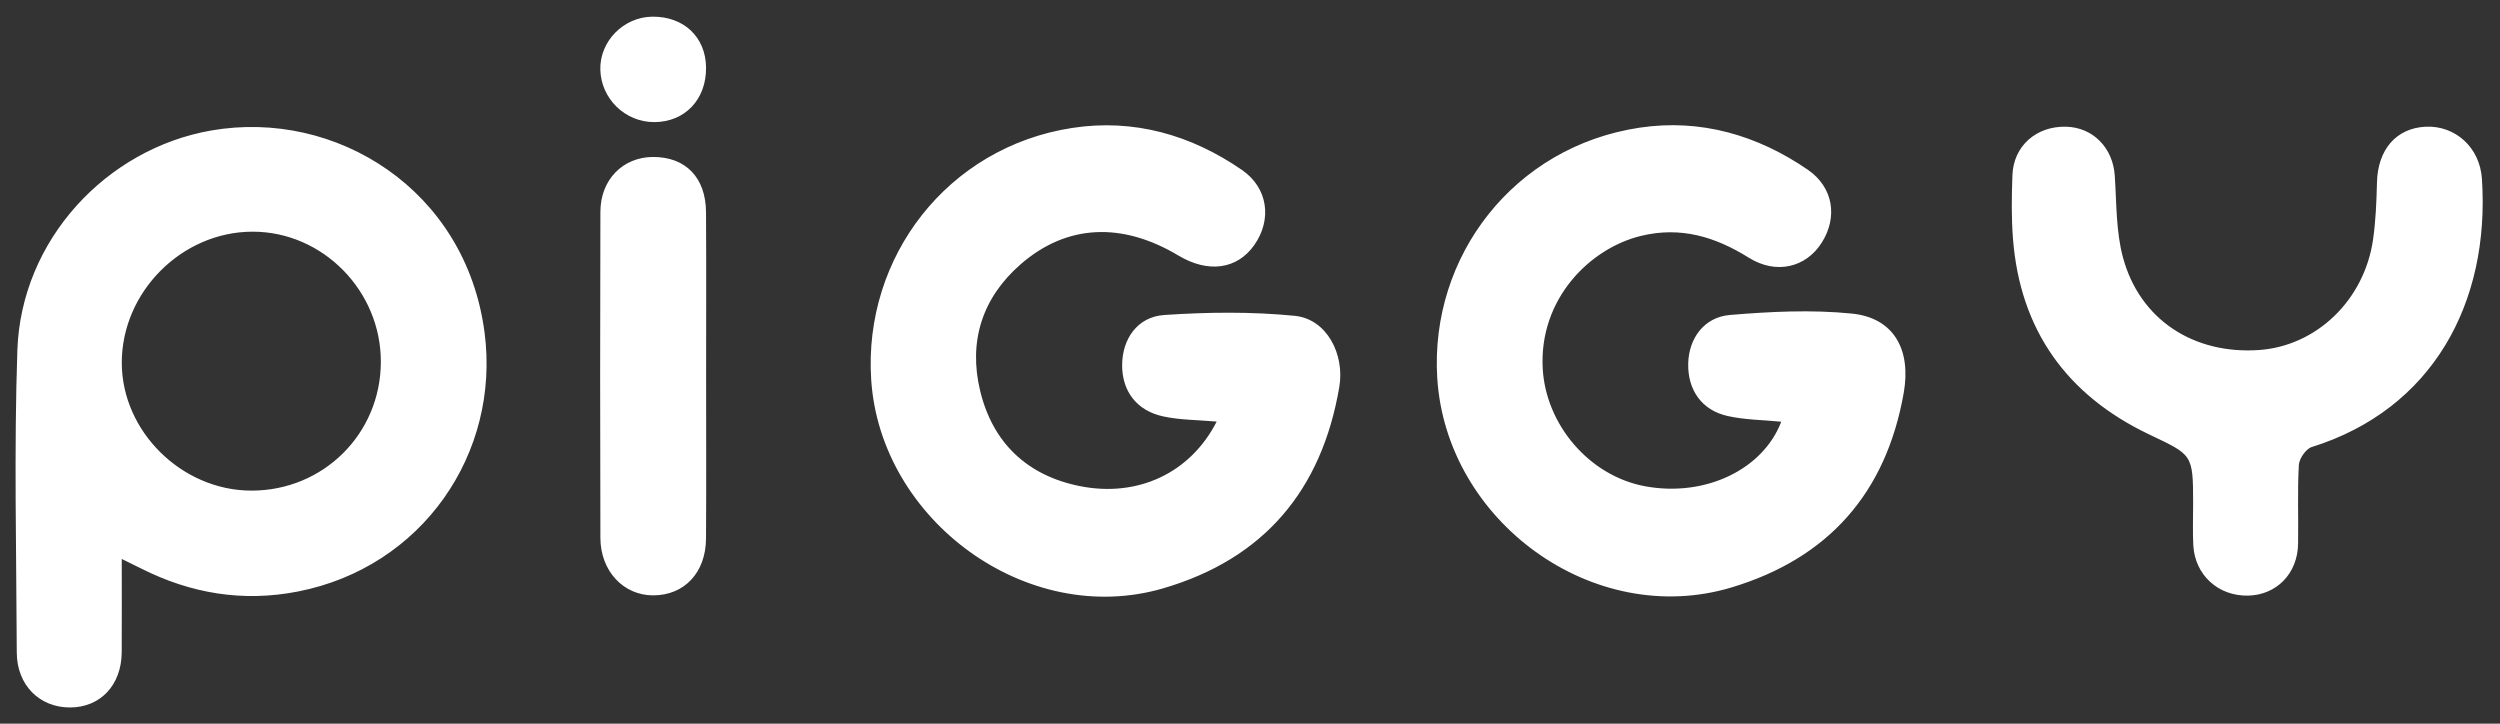 <svg width="76" height="22" viewBox="0 0 76 22" fill="none" xmlns="http://www.w3.org/2000/svg">
<rect x="0" y="0" width="76" height="22" fill="#333333" stroke="none"/>
<path fill-rule="evenodd" clip-rule="evenodd" d="M36.987 12.816C36.413 12.765 35.877 12.77 35.367 12.66C34.552 12.486 34.11 11.889 34.113 11.097C34.117 10.308 34.573 9.632 35.392 9.576C36.71 9.487 38.048 9.471 39.36 9.601C40.339 9.698 40.883 10.776 40.715 11.764C40.18 14.908 38.419 16.993 35.355 17.887C31.221 19.093 26.759 15.815 26.484 11.537C26.245 7.815 28.802 4.476 32.59 3.89C34.462 3.601 36.205 4.097 37.759 5.169C38.55 5.716 38.673 6.677 38.13 7.449C37.61 8.189 36.732 8.311 35.825 7.769C34.11 6.742 32.43 6.814 31.03 8.032C29.857 9.053 29.437 10.382 29.795 11.874C30.173 13.454 31.22 14.457 32.828 14.778C34.598 15.132 36.196 14.37 36.987 12.816ZM54.15 12.82C53.606 12.766 53.05 12.765 52.521 12.647C51.728 12.471 51.3 11.847 51.322 11.042C51.342 10.29 51.8 9.642 52.589 9.575C53.82 9.472 55.074 9.409 56.298 9.533C57.569 9.662 58.106 10.624 57.873 11.945C57.337 14.988 55.581 16.974 52.635 17.859C48.444 19.118 43.957 15.849 43.692 11.482C43.468 7.796 46.019 4.451 49.852 3.88C51.697 3.606 53.423 4.106 54.959 5.161C55.734 5.694 55.874 6.604 55.378 7.381C54.898 8.135 53.994 8.353 53.163 7.834C52.141 7.196 51.089 6.877 49.882 7.172C48.33 7.551 46.779 9.091 46.899 11.211C46.995 12.904 48.307 14.472 50.023 14.785C51.834 15.115 53.594 14.278 54.15 12.82ZM66.671 15.303C66.671 13.786 66.647 13.835 65.318 13.199C62.829 12.008 61.408 10.031 61.194 7.251C61.145 6.611 61.154 5.964 61.178 5.322C61.211 4.435 61.906 3.828 62.814 3.852C63.633 3.875 64.233 4.499 64.289 5.339C64.345 6.172 64.324 7.034 64.539 7.829C65.049 9.717 66.686 10.777 68.67 10.641C70.425 10.52 71.883 9.118 72.143 7.267C72.223 6.7 72.246 6.123 72.26 5.549C72.282 4.552 72.841 3.895 73.74 3.852C74.637 3.81 75.386 4.479 75.45 5.43C75.704 9.217 73.941 12.446 70.277 13.59C70.101 13.645 69.896 13.941 69.885 14.135C69.84 14.931 69.875 15.732 69.862 16.53C69.848 17.439 69.205 18.092 68.334 18.107C67.429 18.122 66.721 17.475 66.676 16.567C66.655 16.147 66.672 15.725 66.671 15.303ZM21.466 11.446C21.466 13.087 21.473 14.728 21.463 16.37C21.457 17.407 20.806 18.096 19.861 18.099C18.956 18.102 18.255 17.363 18.252 16.351C18.242 13.046 18.242 9.742 18.252 6.437C18.255 5.463 18.935 4.776 19.849 4.772C20.843 4.768 21.458 5.397 21.463 6.455C21.473 8.119 21.466 9.782 21.466 11.446ZM19.834 0.507C20.786 0.498 21.45 1.124 21.464 2.043C21.479 3.019 20.823 3.712 19.884 3.712C19.003 3.711 18.274 3.002 18.25 2.121C18.227 1.257 18.955 0.515 19.834 0.507ZM14.731 10.111C15.21 13.787 12.838 17.245 9.052 17.983C7.377 18.309 5.799 18.042 4.289 17.282C4.135 17.204 3.98 17.129 3.701 16.992C3.701 18.014 3.706 18.922 3.7 19.829C3.694 20.829 3.048 21.51 2.12 21.507C1.195 21.504 0.514 20.823 0.51 19.839C0.499 16.774 0.424 13.706 0.528 10.644C0.643 7.297 3.232 4.521 6.427 3.966C10.207 3.309 14.164 5.76 14.731 10.111ZM7.64 14.915C9.827 14.918 11.569 13.191 11.578 11.01C11.587 8.846 9.813 7.041 7.679 7.043C5.523 7.044 3.695 8.882 3.702 11.039C3.71 13.121 5.529 14.912 7.64 14.915Z" fill="white"/>
</svg>
